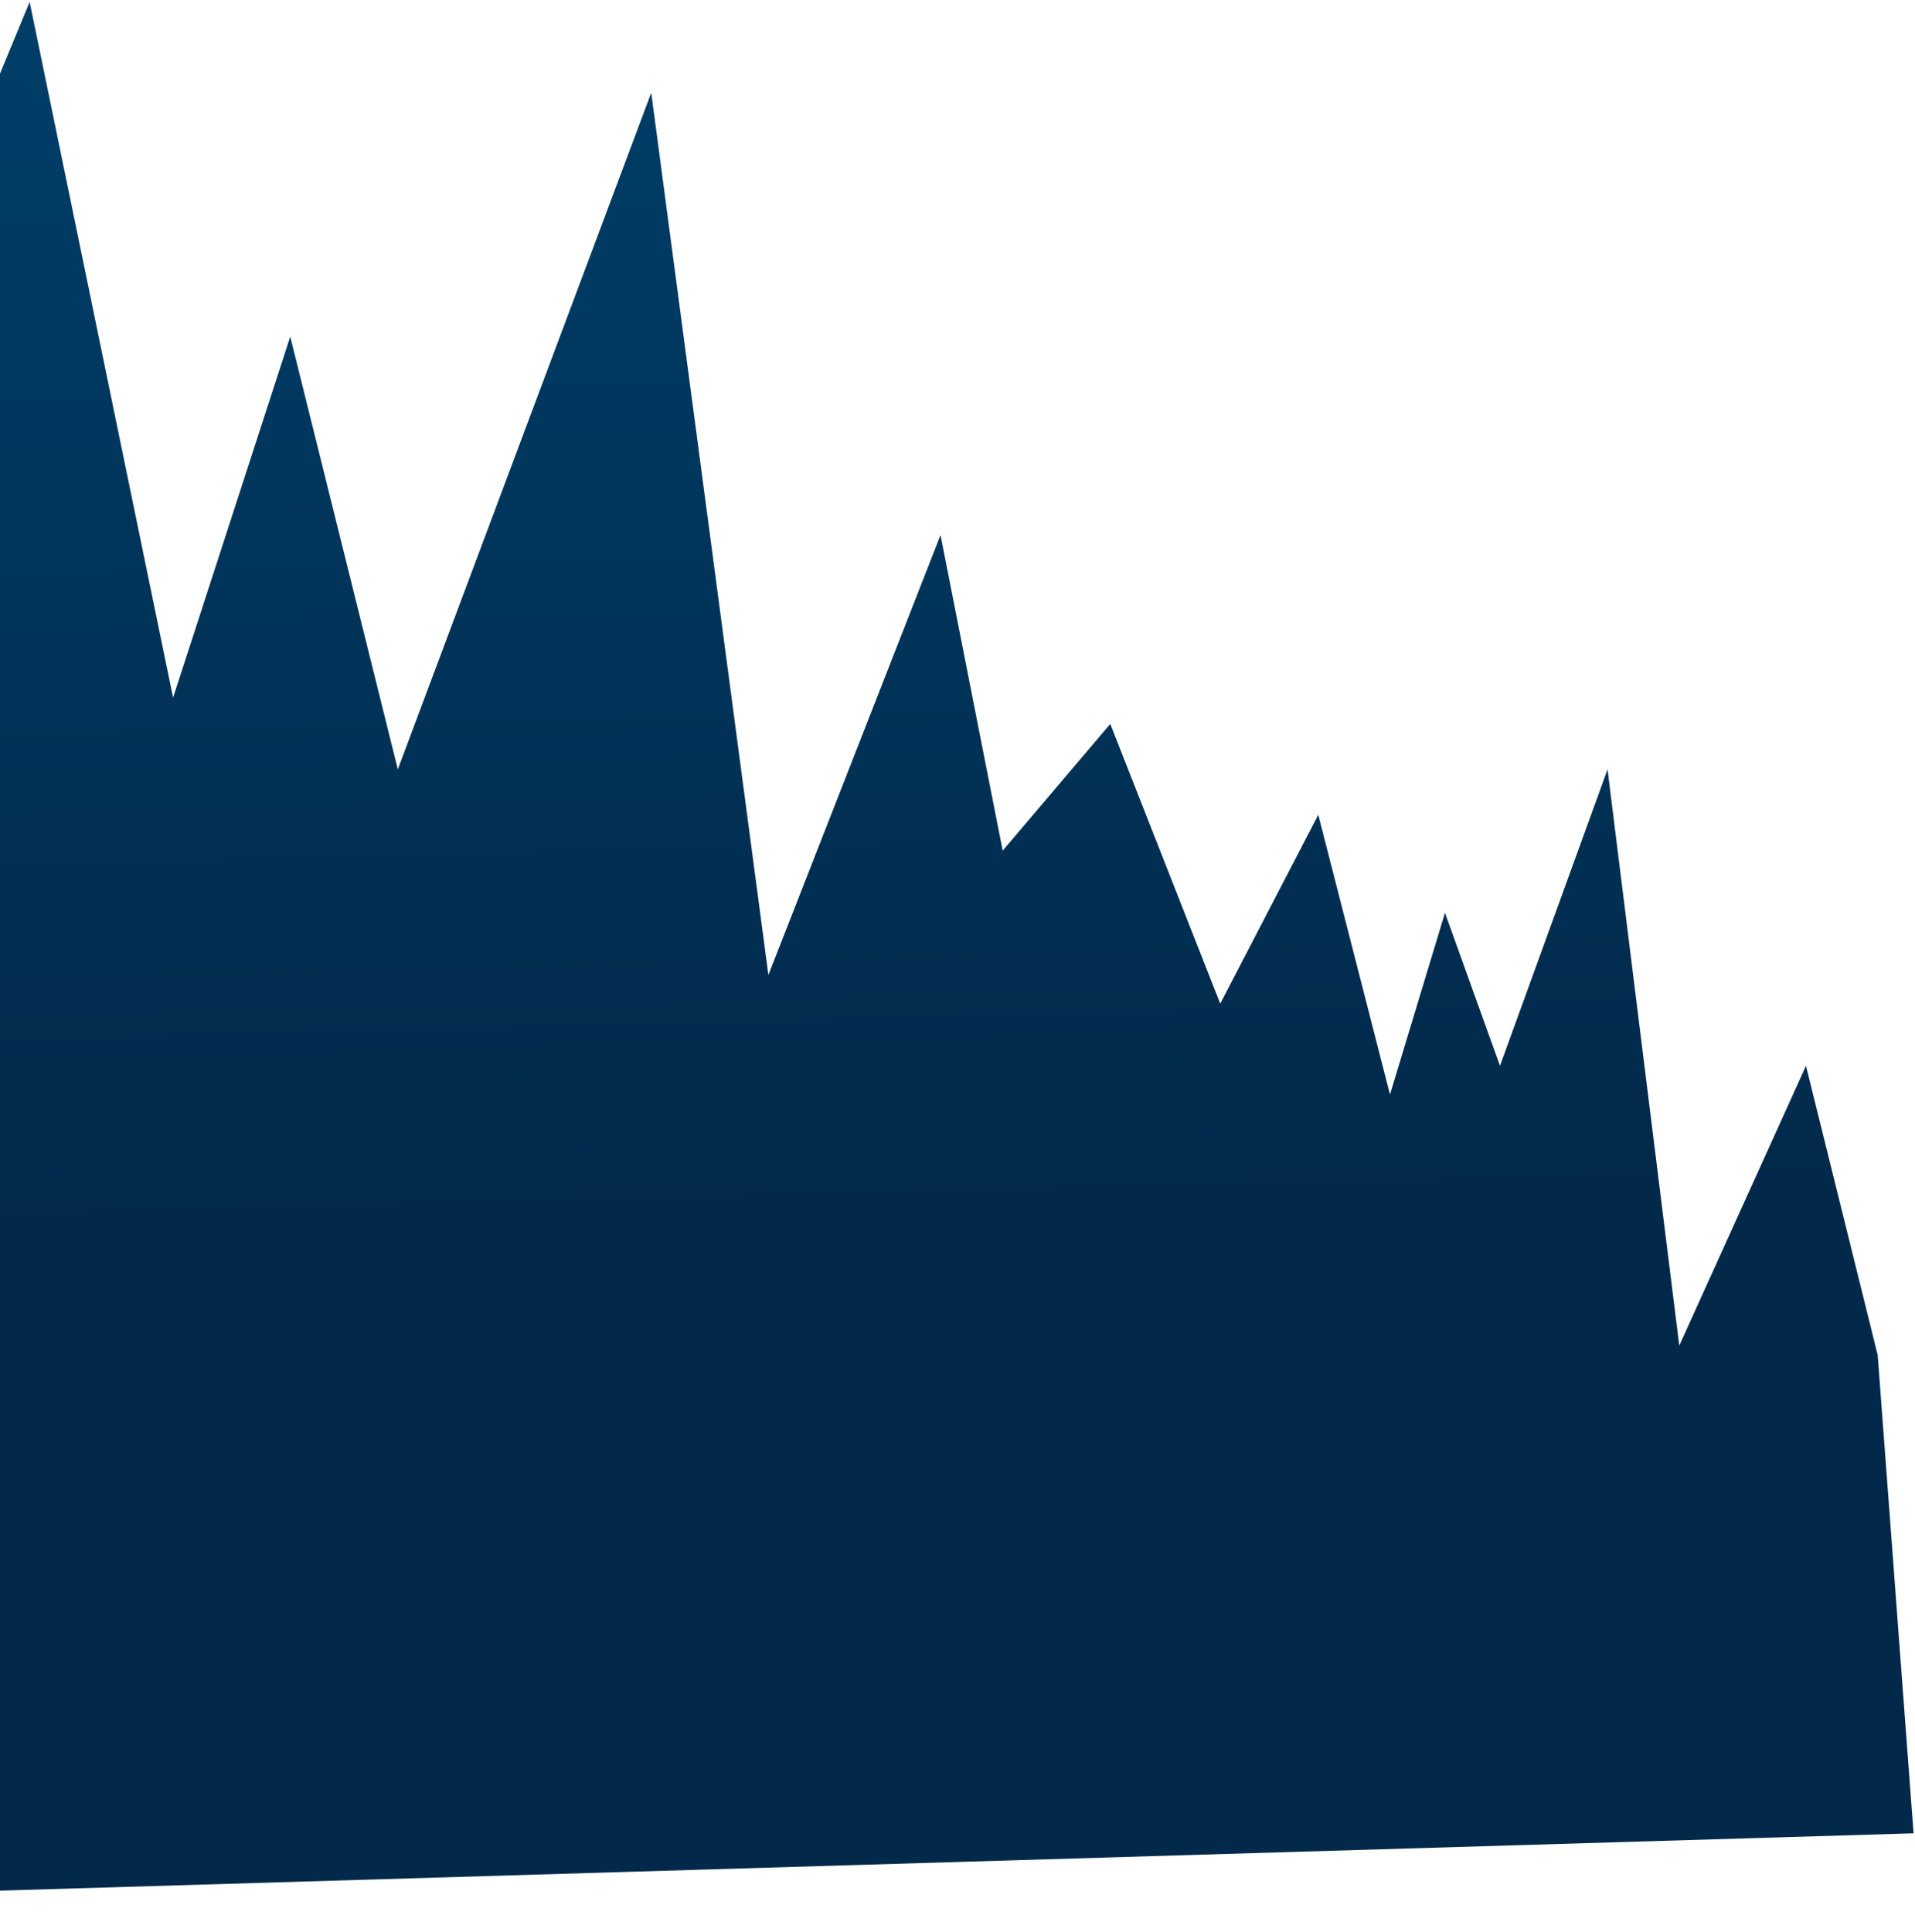 <svg width="801" height="808" viewBox="0 0 801 808" fill="none" xmlns="http://www.w3.org/2000/svg">
<path fill-rule="evenodd" clip-rule="evenodd" d="M486 230L581 0L641 291L690 140L735 321L841 38L890 407L962 223L988 355L1033 302L1079 419L1120 340L1150 457L1173 381L1196 445L1241 321L1271 562L1324 445L1354 566L1369 766L0 807L486 230Z" transform="translate(-568.6 0.781)" fill="url(#paint0_linear)"/>
<defs>
<linearGradient id="paint0_linear" x2="1" gradientUnits="userSpaceOnUse" gradientTransform="matrix(21.859 515.274 -874.115 18.73 1121.56 -9.365)">
<stop stop-color="#003E68"/>
<stop offset="1" stop-color="#02294A"/>
</linearGradient>
</defs>
</svg>
